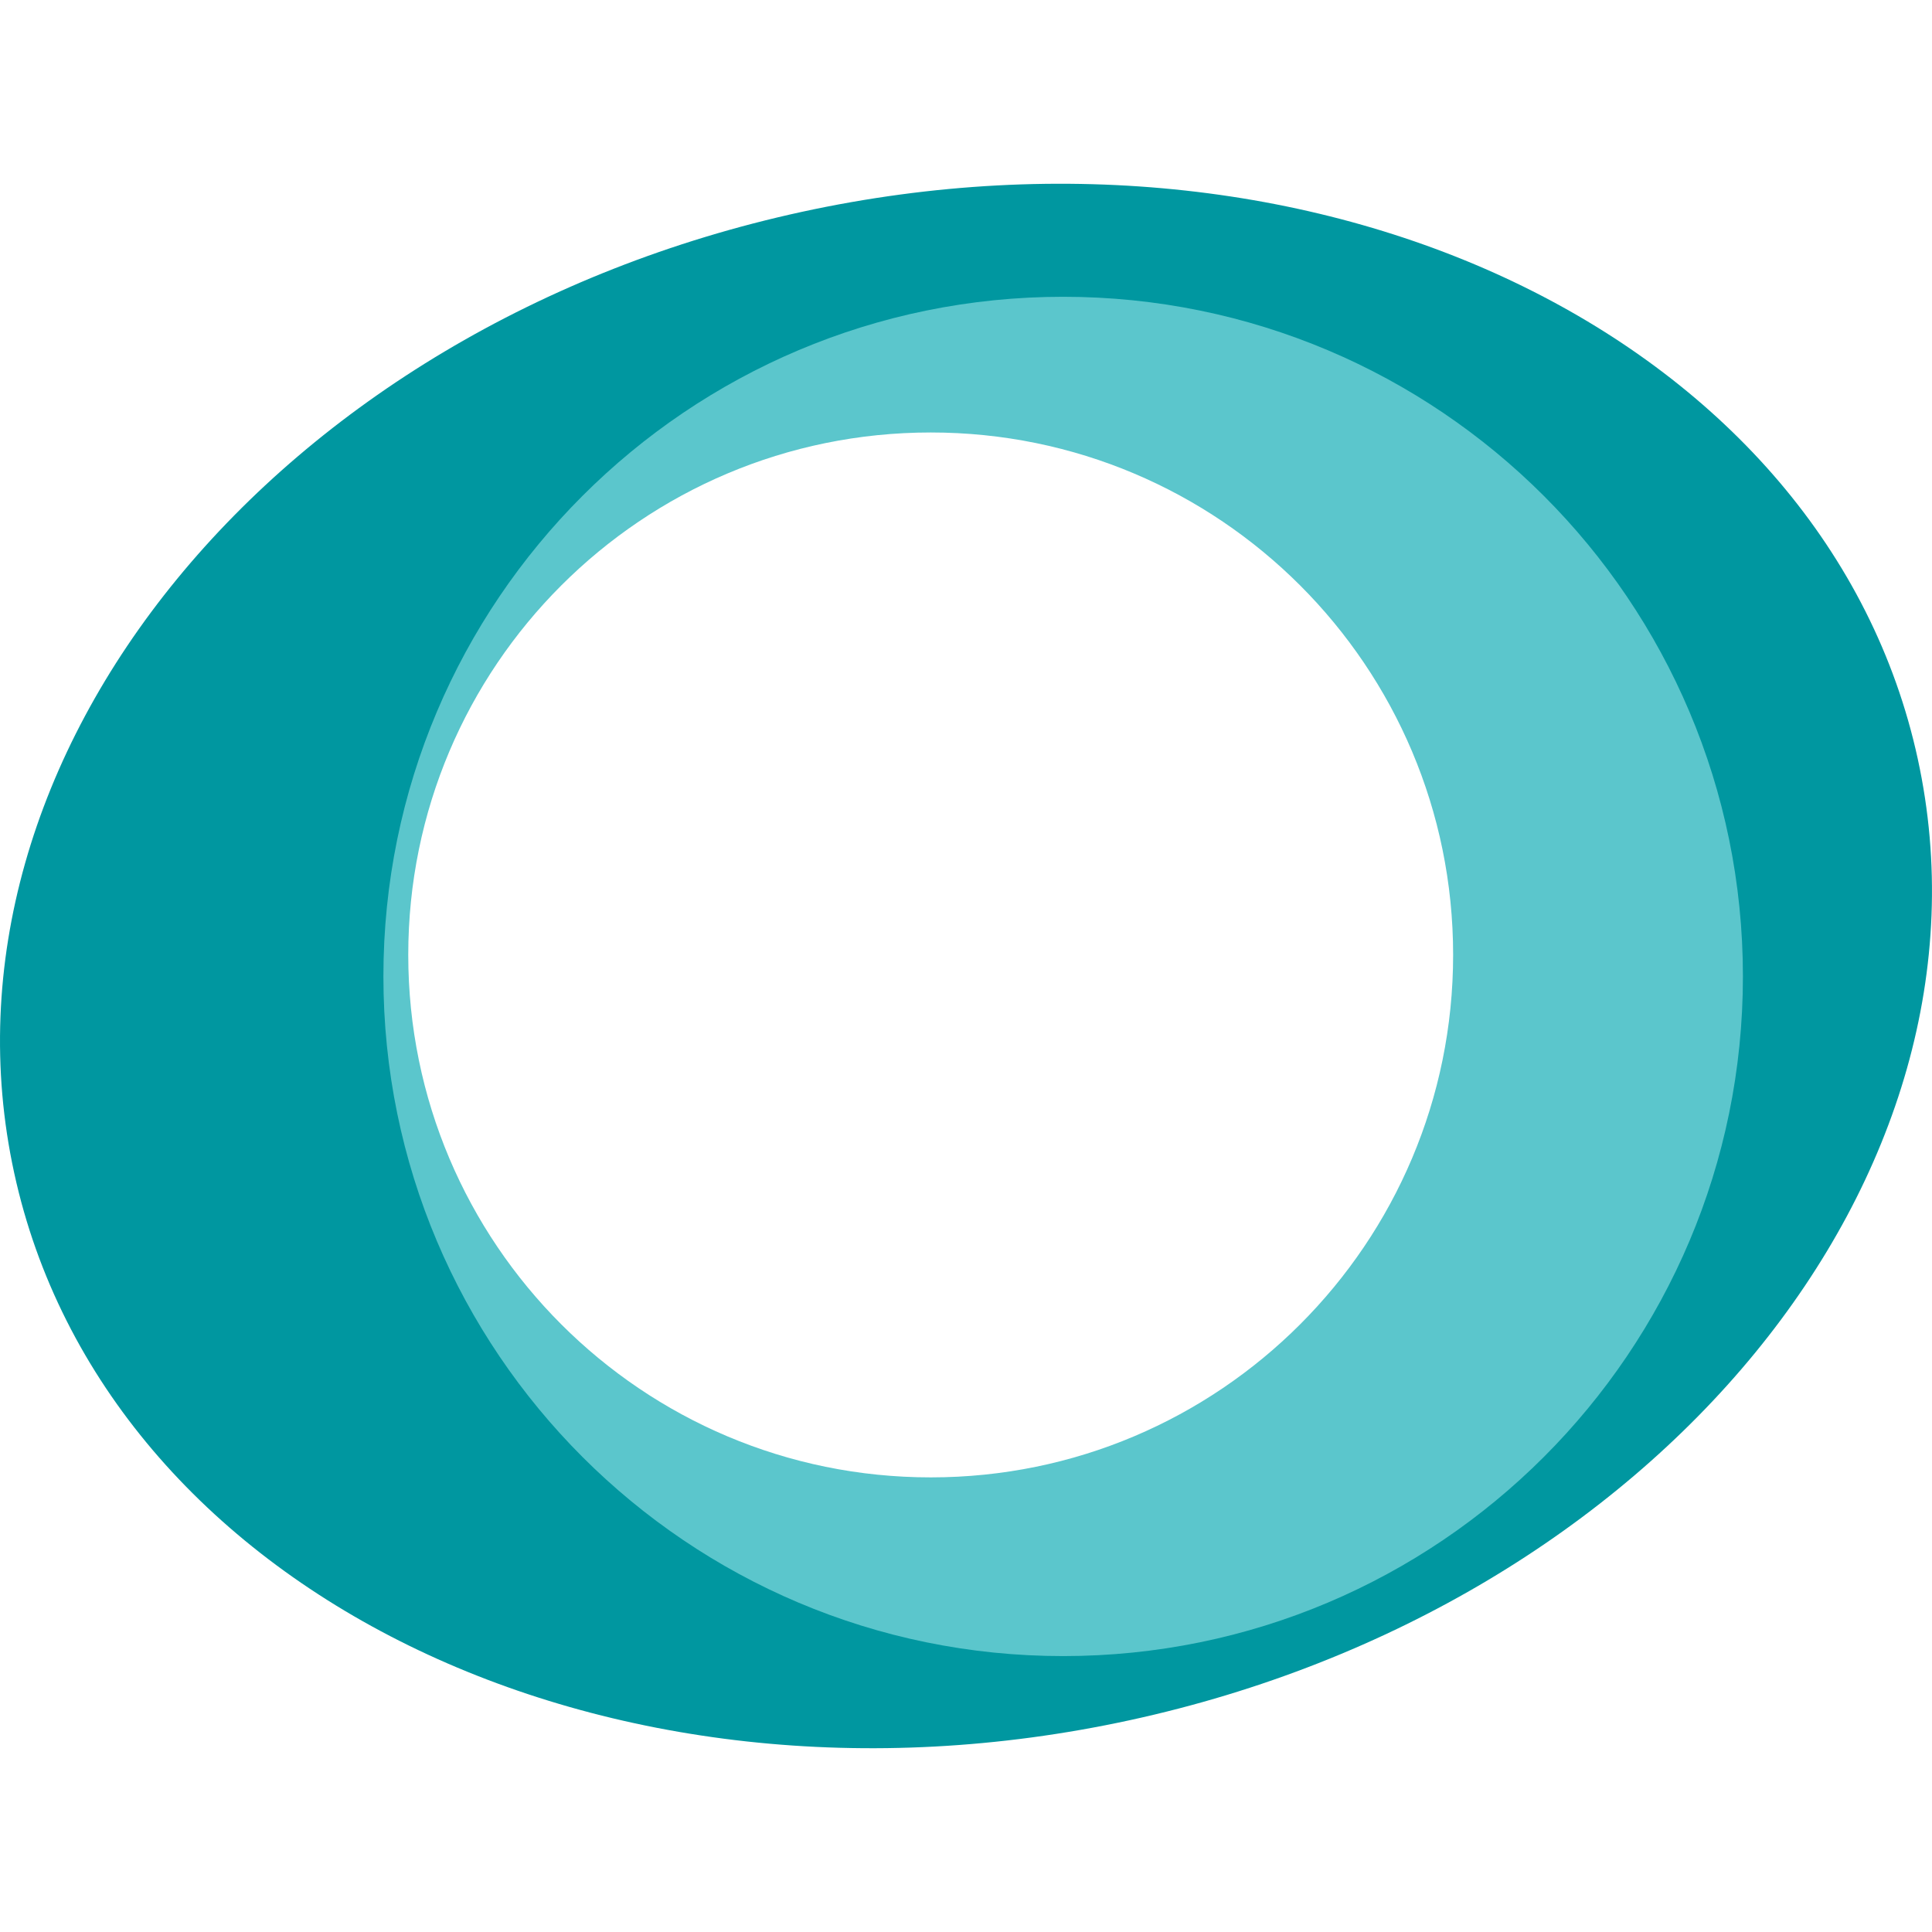 <svg xmlns="http://www.w3.org/2000/svg" data-name="CMYK - square" viewBox="0 0 256 256"><path d="M254.12 100.581c-12.006-55.19-78.199-87.656-147.853-72.513C36.613 43.211-10.123 100.232 1.88 155.418c12.002 55.186 78.187 87.655 147.849 72.512 69.662-15.143 116.39-72.163 104.39-127.349zm-130.787 96.312c-38.872 0-70.368-31.504-70.368-70.367s31.5-70.355 70.368-70.355c38.868 0 70.369 31.5 70.369 70.355s-31.508 70.367-70.369 70.367z" fill="#0097a0"/><path d="M140.873 39.325c-49.74 0-90.07 40.321-90.07 90.054s40.33 90.061 90.07 90.061 90.073-40.325 90.073-90.061c0-49.736-40.334-90.054-90.073-90.054zm-17.54 156.436c-38.248 0-69.237-30.996-69.237-69.235 0-38.239 30.99-69.22 69.237-69.22s69.214 30.989 69.214 69.22c0 38.232-30.981 69.235-69.214 69.235z" fill="#5bc6cc"/></svg>